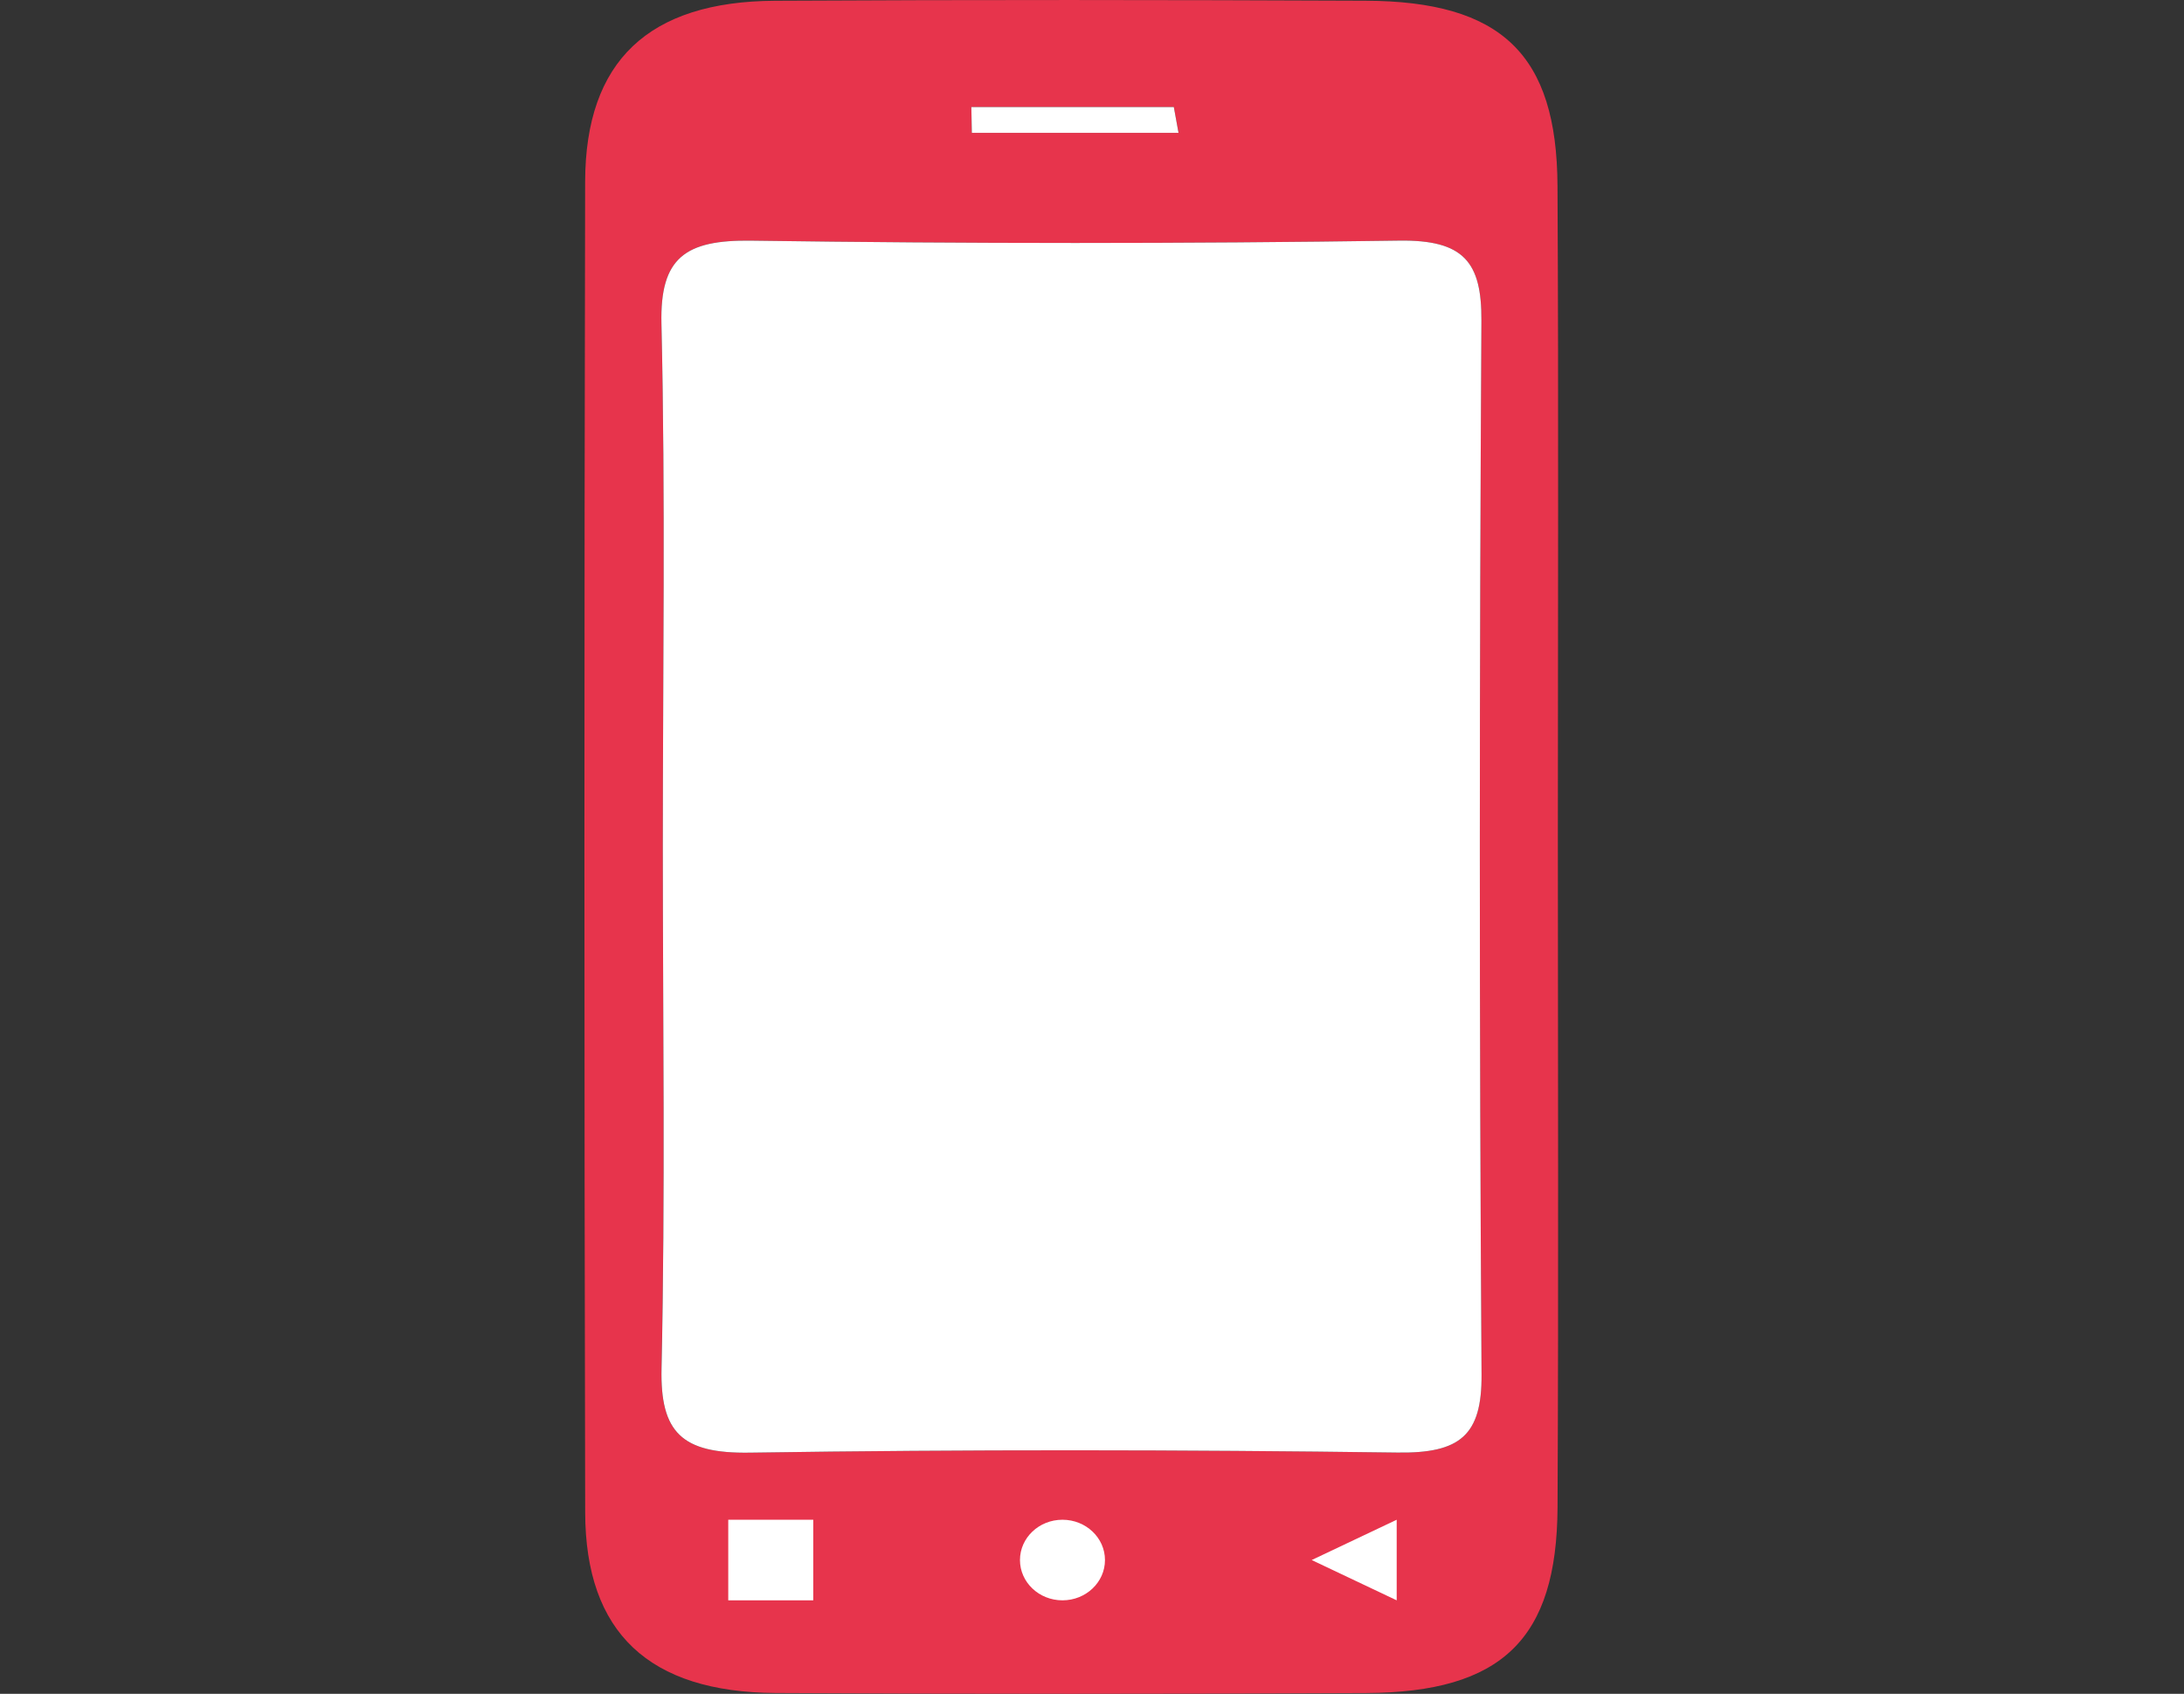 <svg width="49" height="38" viewBox="0 0 49 38" fill="none" xmlns="http://www.w3.org/2000/svg">
<rect x="0" y="0" width="49" height="38" fill="#333333" stroke="none"/>
<path d="M34.952 18.785C34.952 13.912 34.97 9.039 34.944 4.166C34.929 1.216 33.687 0.029 30.637 0.016C26.22 -0.003 21.804 -0.007 17.387 0.017C14.553 0.033 13.134 1.367 13.128 4.076C13.107 14.029 13.106 23.981 13.129 33.933C13.135 36.631 14.564 37.965 17.402 37.982C21.819 38.007 26.235 38.005 30.652 37.983C33.696 37.967 34.931 36.775 34.945 33.817C34.969 28.807 34.952 23.796 34.952 18.785H34.952ZM14.871 18.98C14.871 15.072 14.93 11.164 14.84 7.258C14.806 5.783 15.372 5.378 16.856 5.399C21.7 5.468 26.546 5.469 31.389 5.398C32.846 5.377 33.244 5.882 33.236 7.191C33.191 15.075 33.186 22.958 33.239 30.841C33.248 32.201 32.76 32.607 31.357 32.588C26.513 32.523 21.667 32.516 16.824 32.59C15.299 32.614 14.81 32.138 14.841 30.701C14.926 26.795 14.87 22.887 14.871 18.98ZM26.336 2.402C26.371 2.594 26.406 2.787 26.441 2.98H21.804C21.801 2.787 21.797 2.595 21.793 2.402H26.336Z" fill="#E7344C"/>
<path d="M14.871 18.98C14.871 22.887 14.927 26.796 14.842 30.701C14.81 32.138 15.299 32.614 16.824 32.59C21.667 32.516 26.514 32.523 31.357 32.588C32.76 32.607 33.249 32.201 33.24 30.841C33.187 22.958 33.191 15.074 33.237 7.191C33.244 5.882 32.846 5.377 31.39 5.398C26.546 5.469 21.7 5.468 16.856 5.399C15.372 5.378 14.806 5.783 14.84 7.258C14.931 11.164 14.871 15.072 14.871 18.98H14.871Z" fill="white"/>
<path d="M26.336 2.402H21.793C21.797 2.594 21.8 2.787 21.804 2.98H26.441C26.406 2.787 26.371 2.595 26.336 2.402Z" fill="white"/>
<path d="M16.339 34.095H18.246V35.903H16.339V34.095Z" fill="white"/>
<path d="M23.837 35.903C24.364 35.903 24.791 35.498 24.791 34.999C24.791 34.5 24.364 34.095 23.837 34.095C23.311 34.095 22.884 34.5 22.884 34.999C22.884 35.498 23.311 35.903 23.837 35.903Z" fill="white"/>
<path d="M29.429 34.999L31.336 35.903V34.095L29.429 34.999Z" fill="white"/>
</svg>
